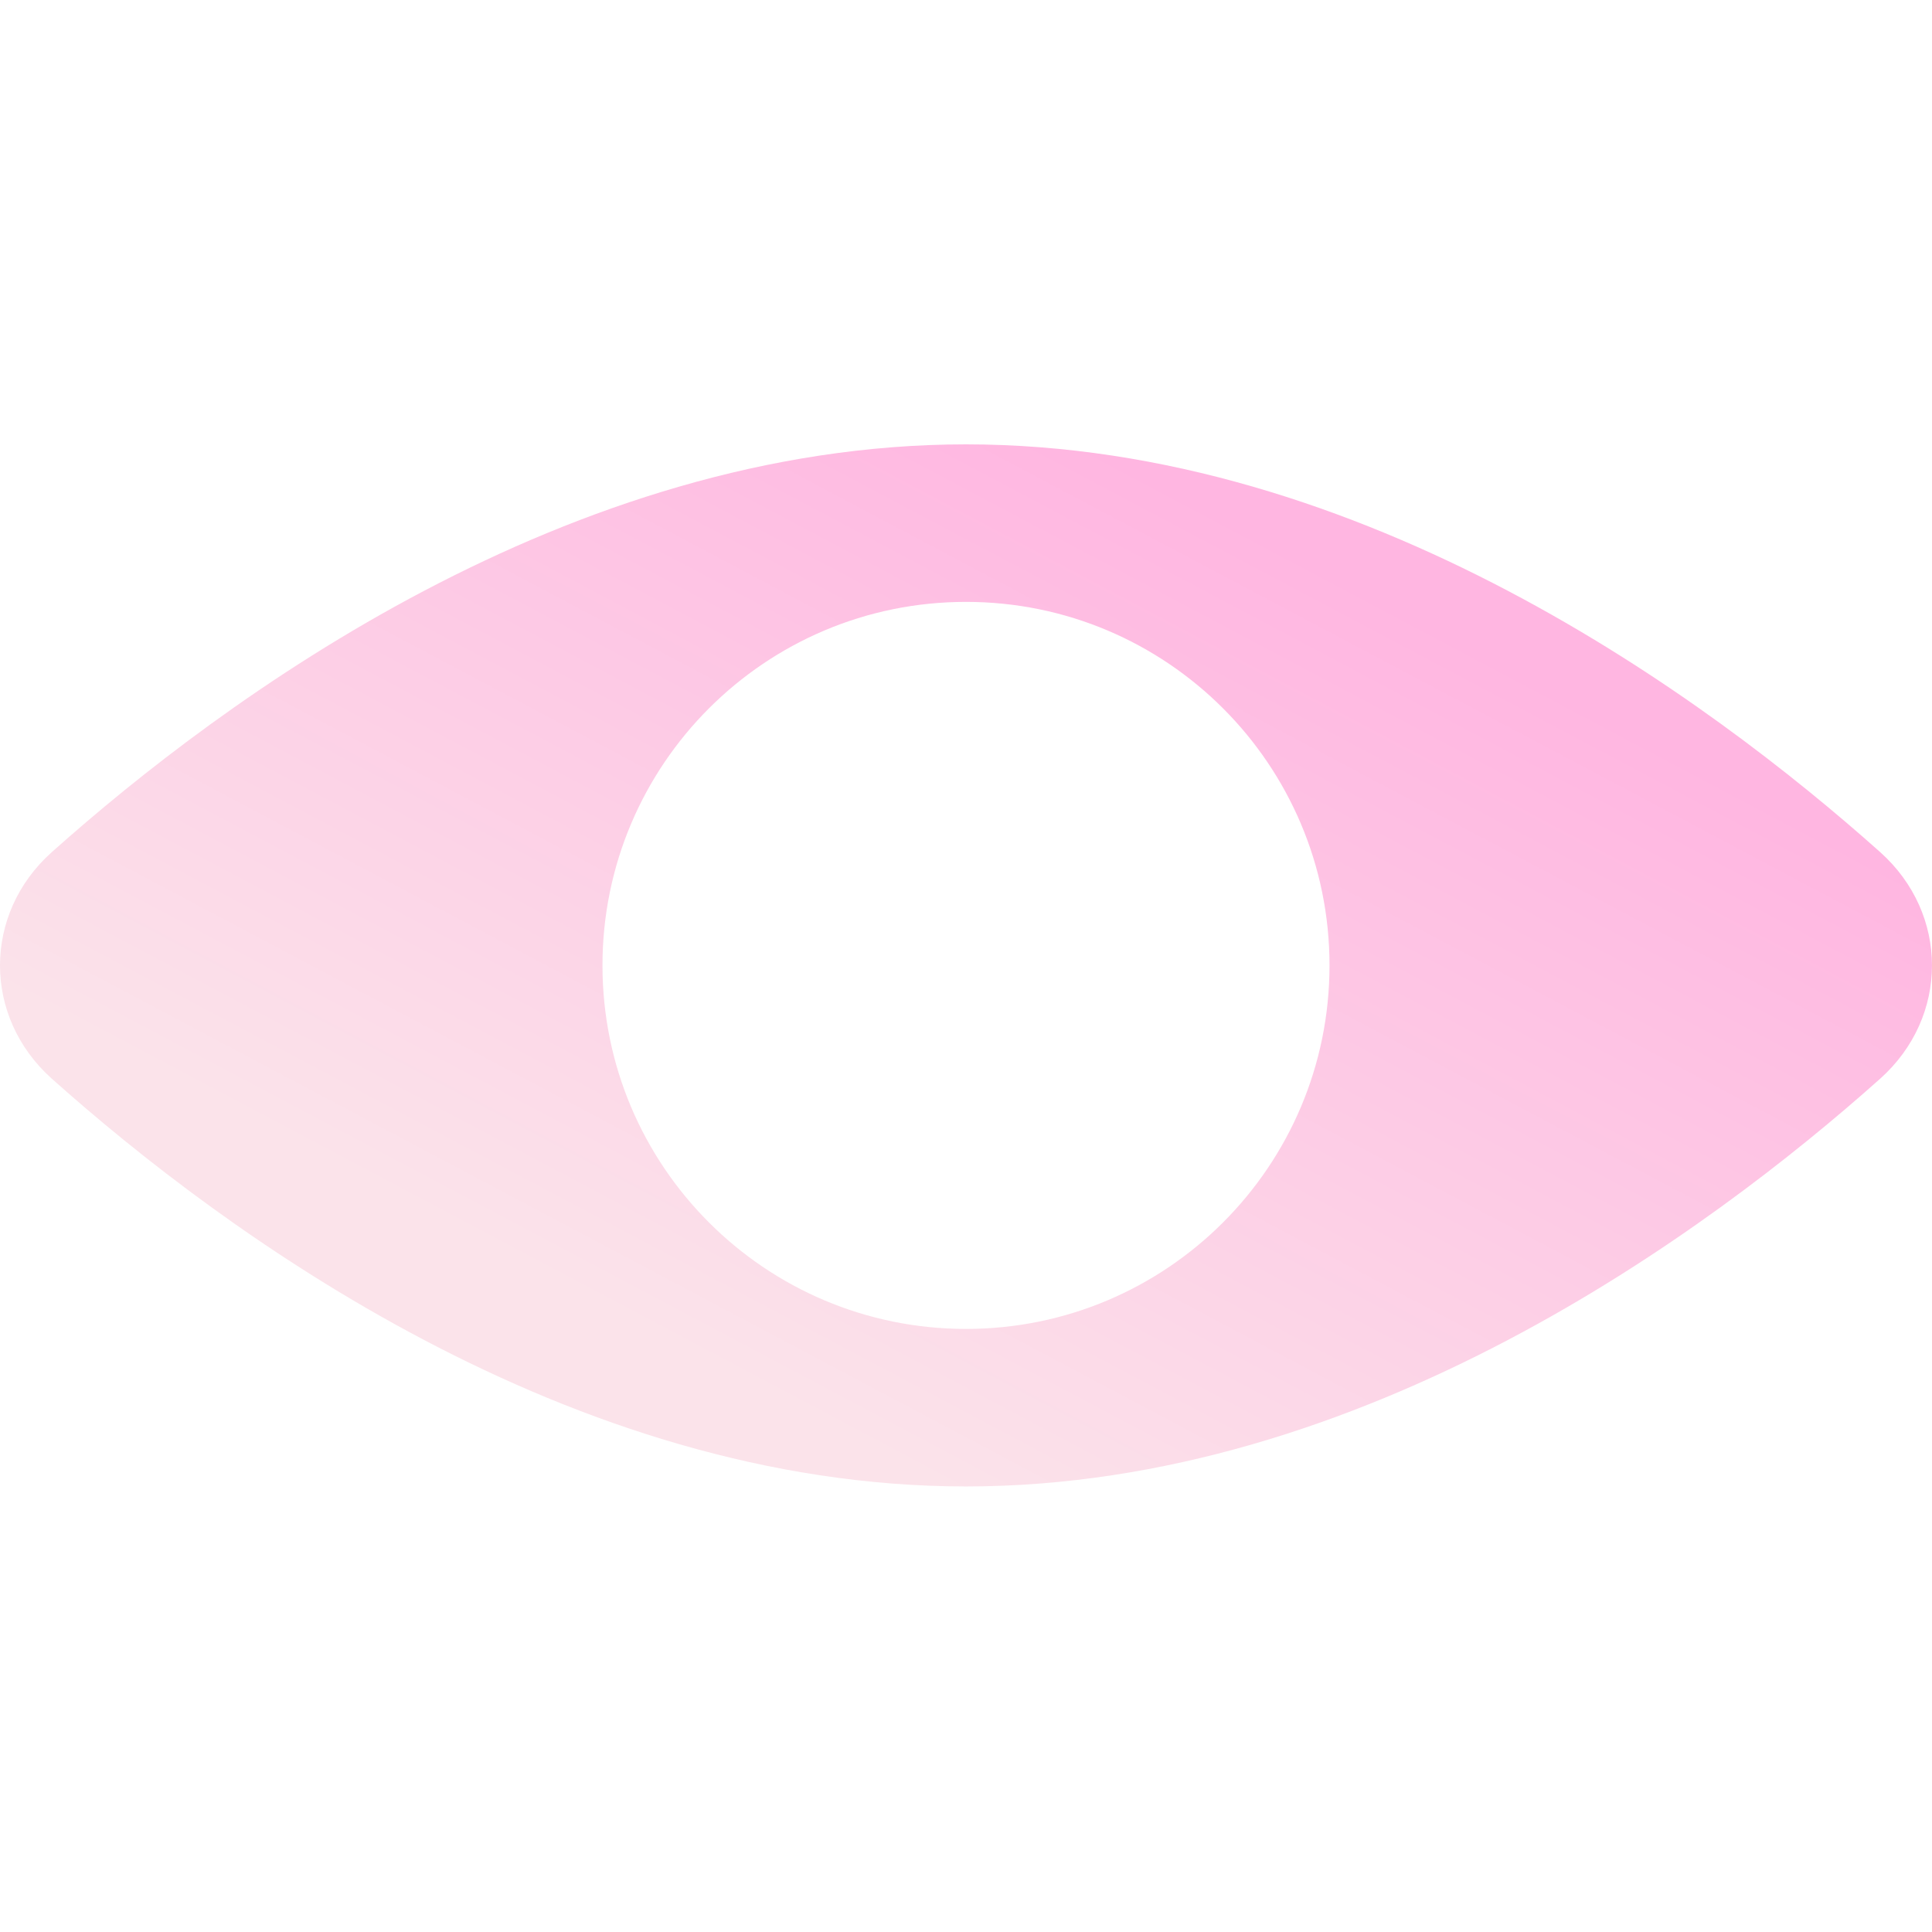 <?xml version="1.0" encoding="UTF-8"?> <svg xmlns="http://www.w3.org/2000/svg" width="200" height="200" viewBox="0 0 200 200" fill="none"><path fill-rule="evenodd" clip-rule="evenodd" d="M99.999 153.877C141.147 153.877 176.851 127.54 194.627 111.673C201.789 105.28 201.789 94.597 194.627 88.204C176.851 72.337 141.147 46 99.999 46C58.852 46 23.148 72.337 5.372 88.204C-1.791 94.597 -1.791 105.28 5.372 111.673C23.148 127.54 58.852 153.877 99.999 153.877ZM99.999 137.57C120.783 137.57 137.631 120.722 137.631 99.938C137.631 79.155 120.783 62.307 99.999 62.307C79.216 62.307 62.368 79.155 62.368 99.938C62.368 120.722 79.216 137.57 99.999 137.57Z" fill="url(#paint0_linear_105_535)"></path><defs><linearGradient id="paint0_linear_105_535" x1="157.499" y1="63.26" x2="106.827" y2="158.86" gradientUnits="userSpaceOnUse"><stop offset="0.051" stop-color="#FFB6E1"></stop><stop offset="1" stop-color="#FBE3EA"></stop></linearGradient></defs></svg> 